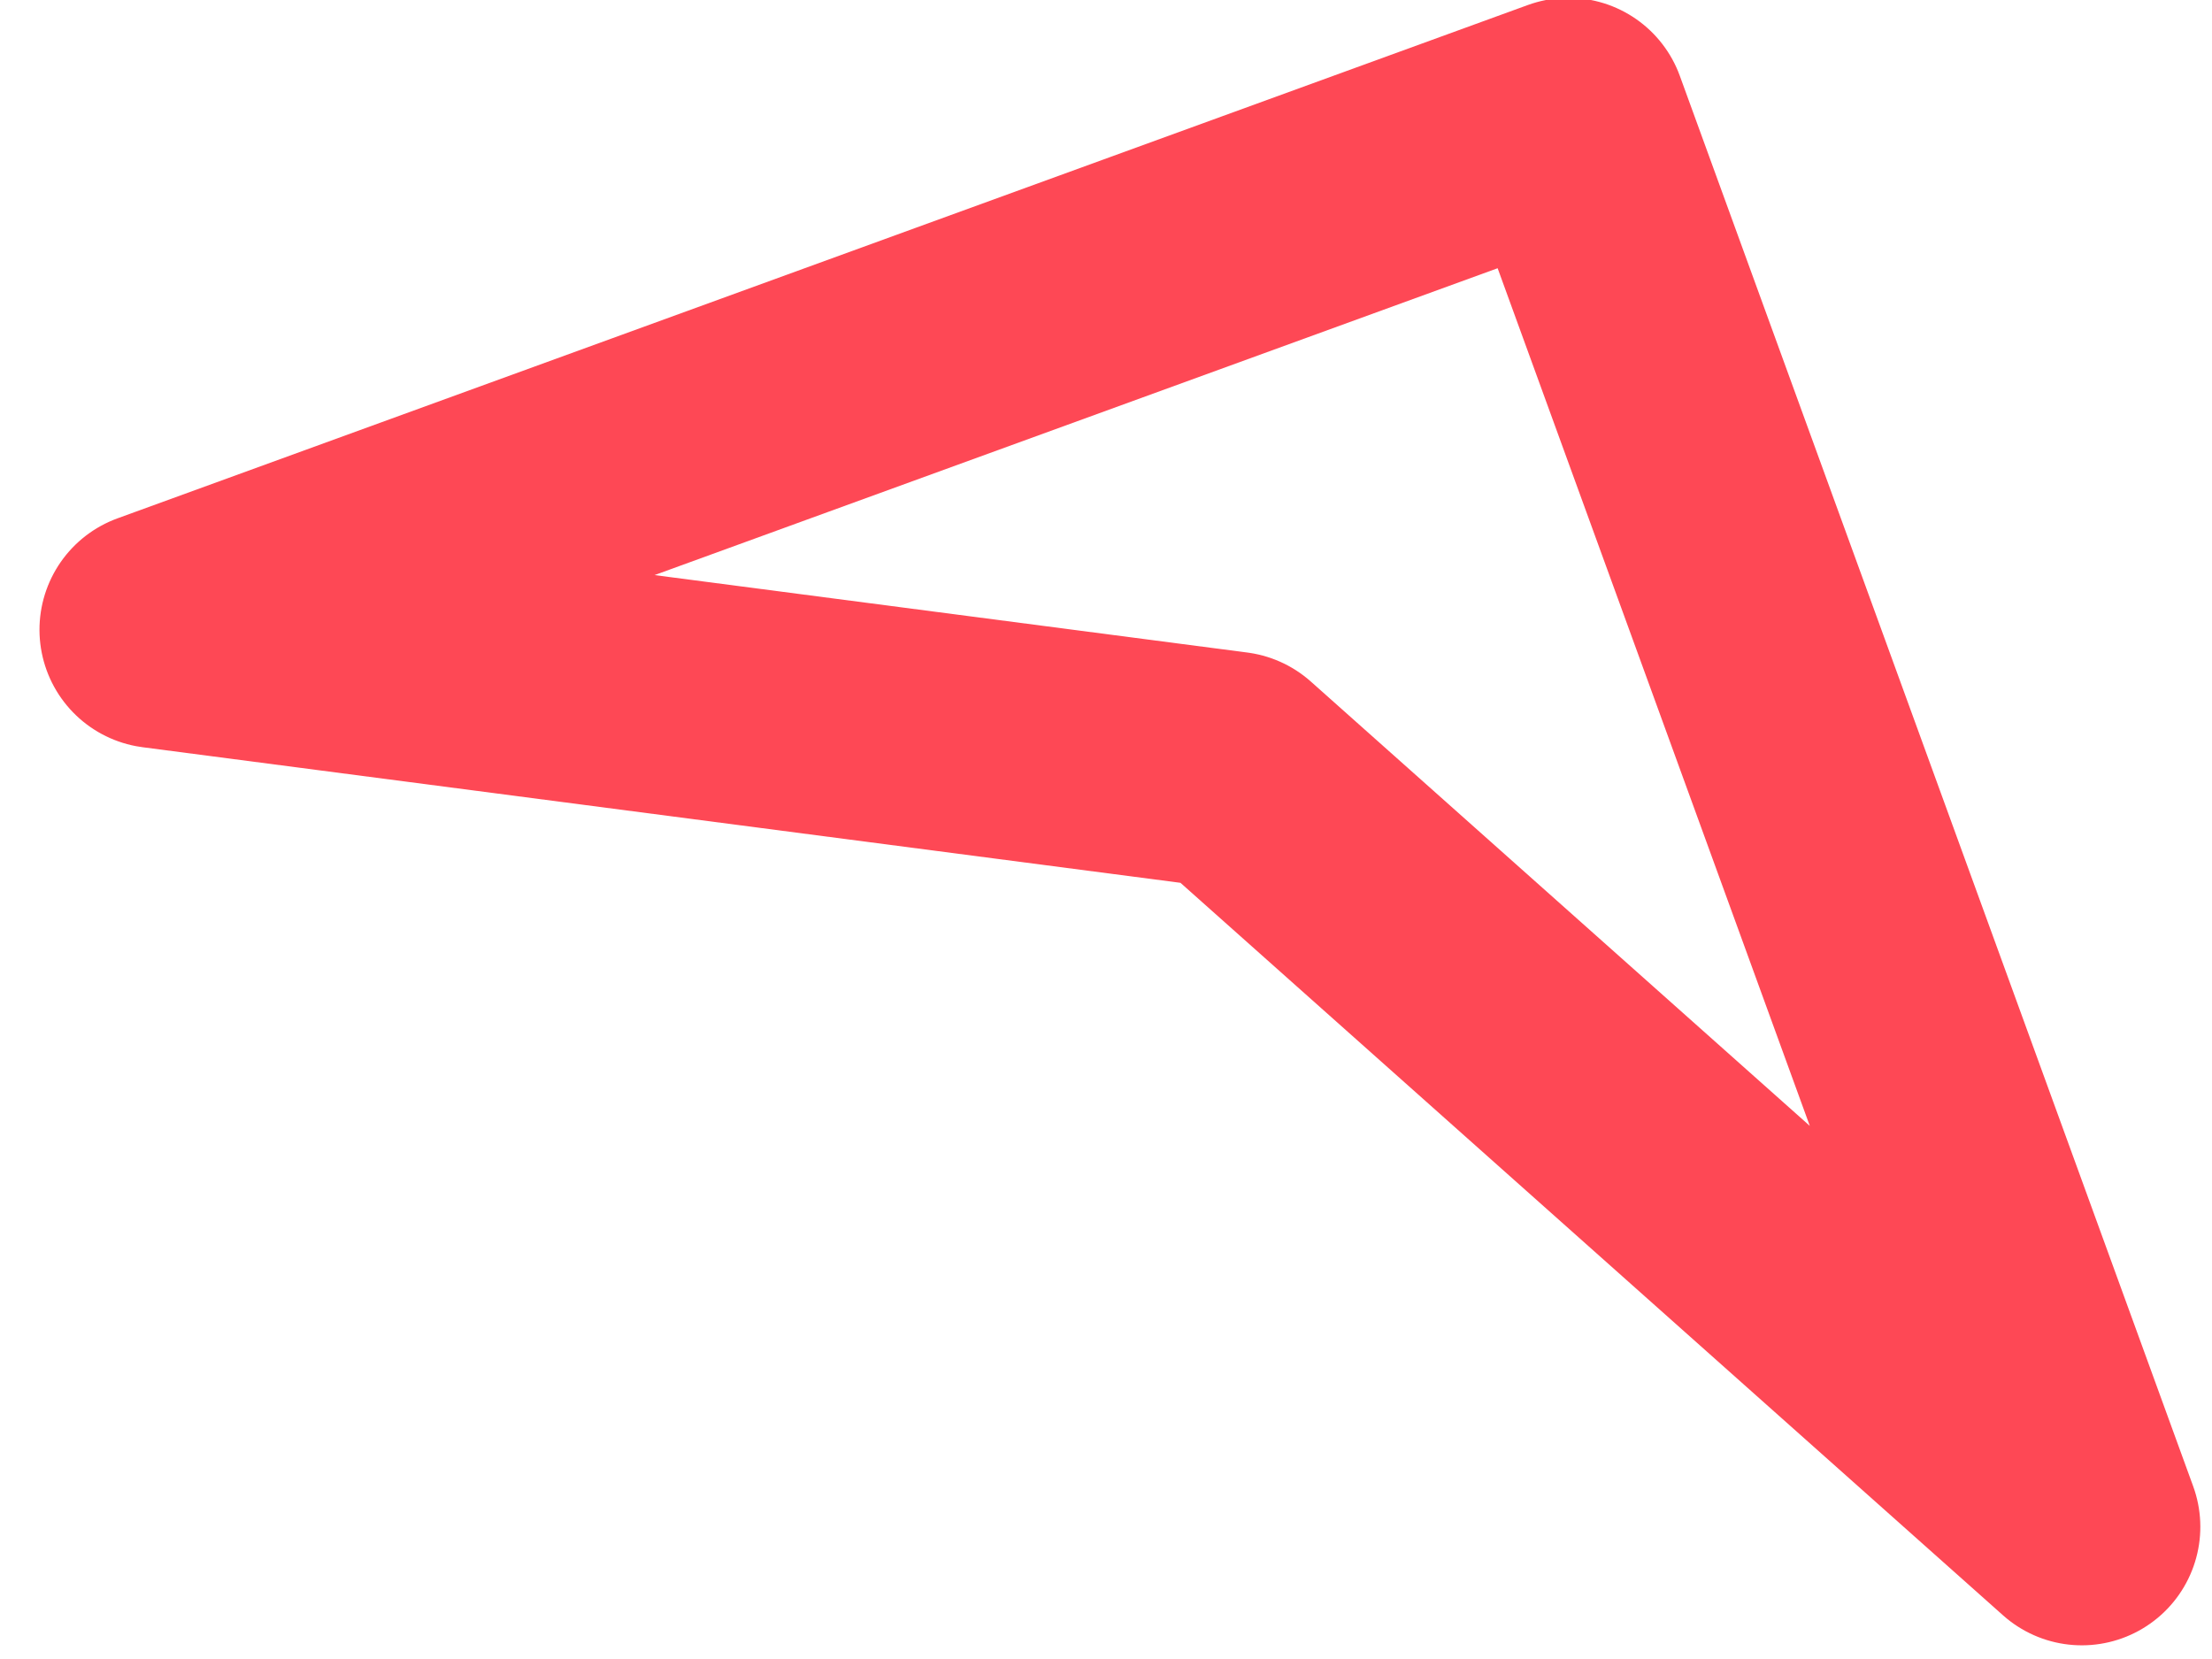 <?xml version="1.0" encoding="UTF-8"?>
<svg width="28px" height="21px" viewBox="0 0 28 21" version="1.1" xmlns="http://www.w3.org/2000/svg" xmlns:xlink="http://www.w3.org/1999/xlink">
    <!-- Generator: Sketch 49.3 (51167) - http://www.bohemiancoding.com/sketch -->
    <title>Rectangle 2</title>
    <desc>Created with Sketch.</desc>
    <defs></defs>
    <g id="Page-1" stroke="none" stroke-width="1" fill="none" fill-rule="evenodd" stroke-linecap="round" stroke-linejoin="round">
        <g id="HomePage" transform="translate(-1749, -2235)" stroke="#FE4855" stroke-width="3">
            <polygon id="Rectangle-2" transform="translate(1763.176, 2248.649) rotate(-20) translate(-1763.176, -2248.649) " points="1753.676 2239.149 1772.676 2239.149 1772.676 2258.149 1765.844 2245.468"></polygon>
        </g>
    </g>
</svg>